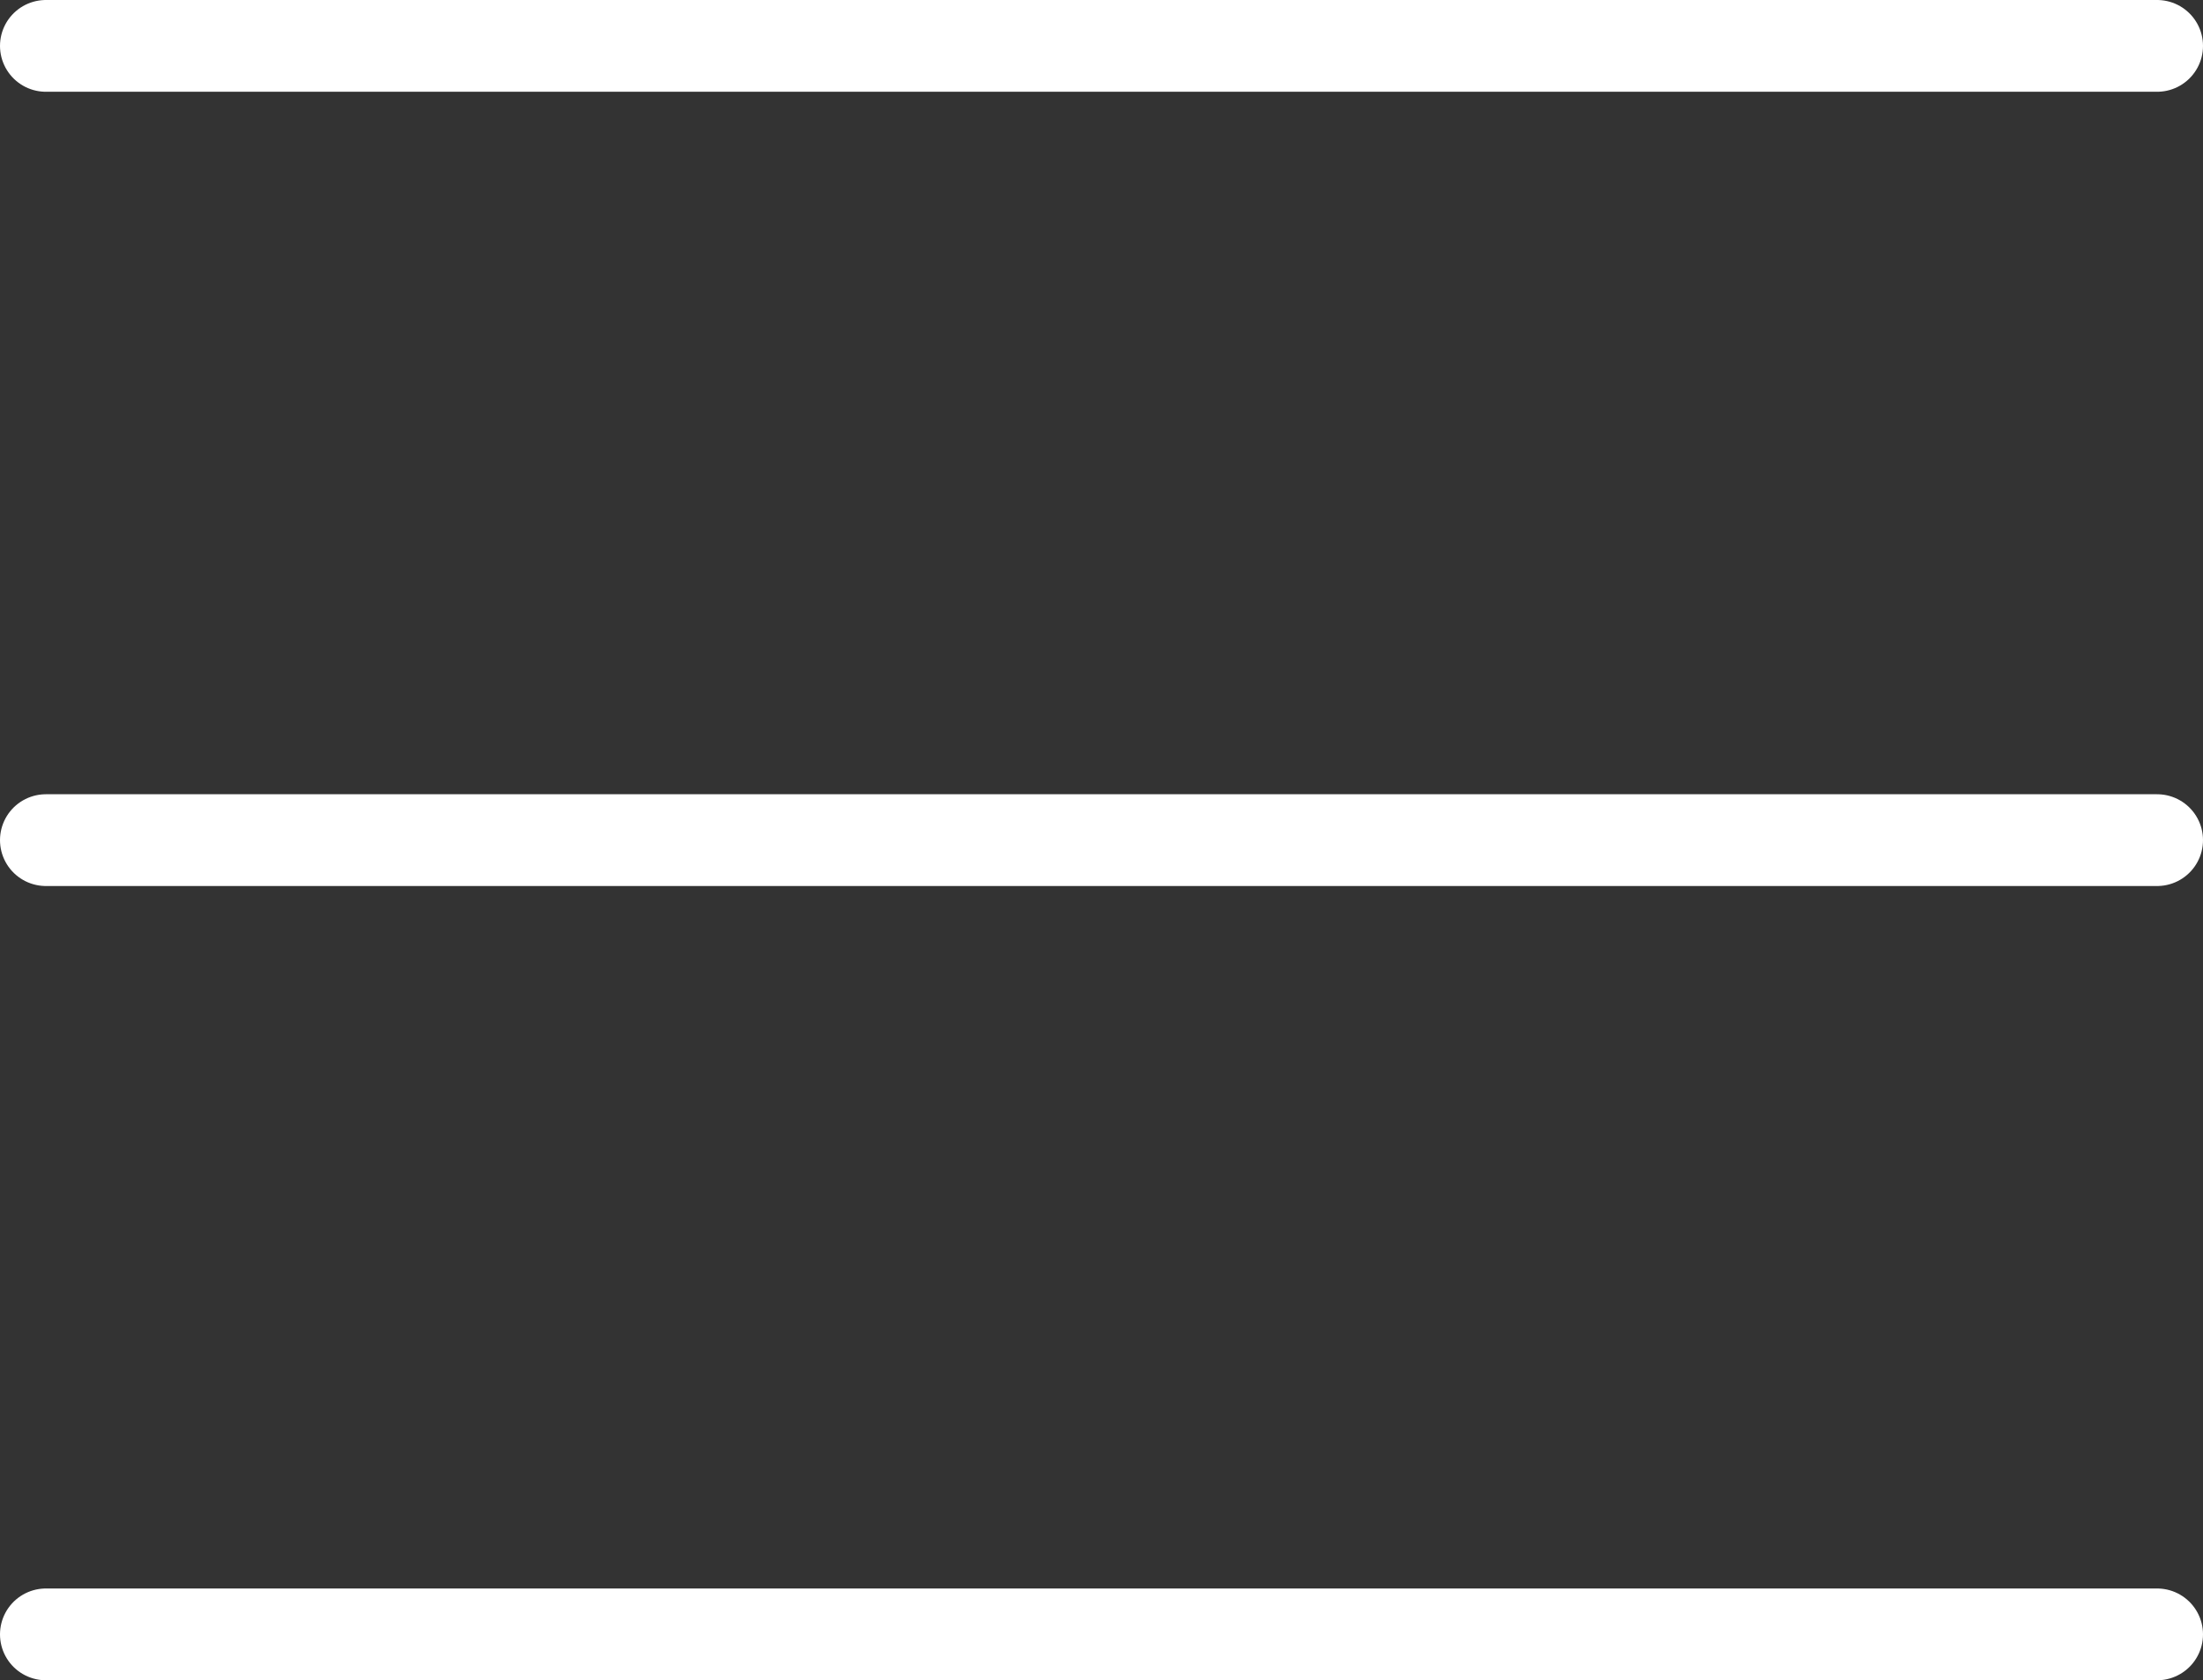 <svg xmlns="http://www.w3.org/2000/svg" width="24" height="18.31" viewBox="0 0 24 18.31"><rect x="0" y="0" width="24" height="18.31" fill="#333333" stroke="none"/><g transform="translate(-321 -71.277)"><path d="M0,0H23" transform="translate(321.5 71.777)" fill="none" stroke="#fff" stroke-linecap="round" stroke-width="1"/><path d="M0,0H23" transform="translate(321.5 80.432)" fill="none" stroke="#fff" stroke-linecap="round" stroke-width="1"/><path d="M0,0H23" transform="translate(321.5 89.087)" fill="none" stroke="#fff" stroke-linecap="round" stroke-width="1"/></g></svg>
